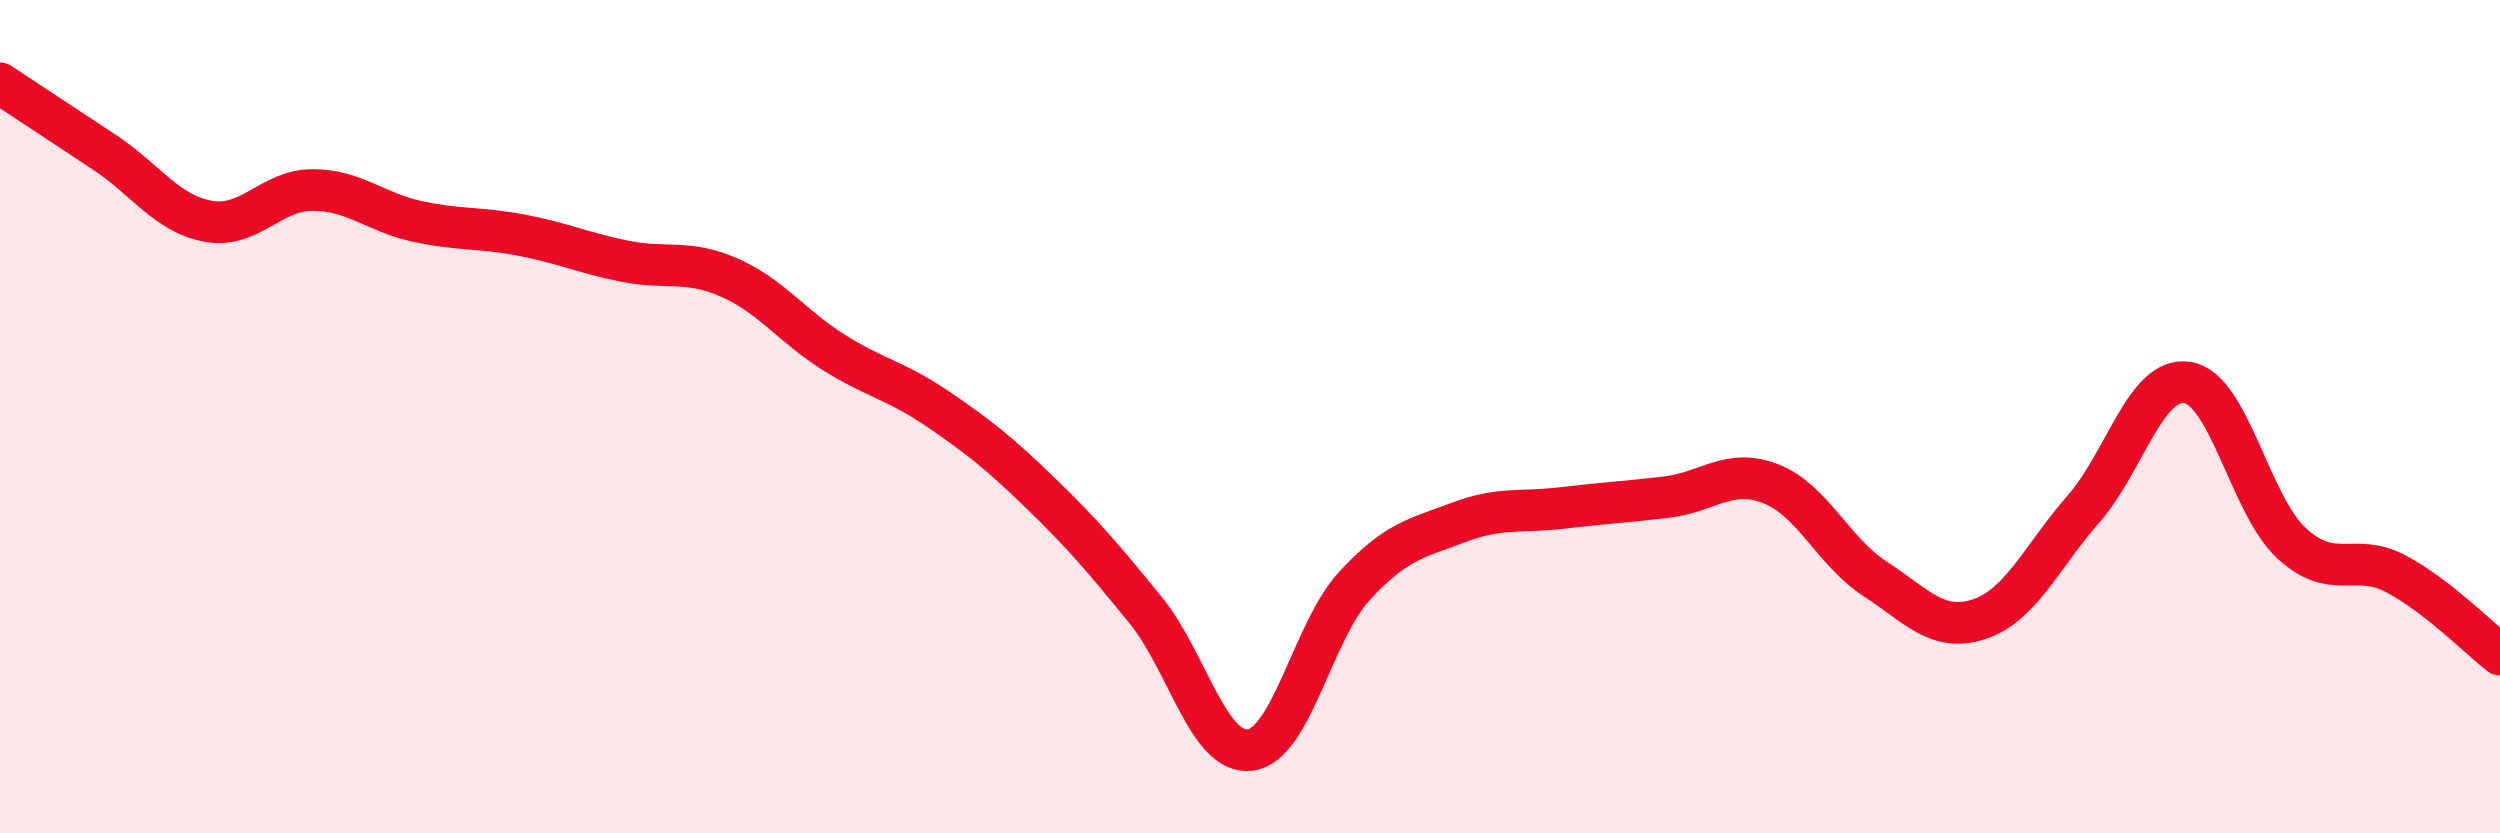 
    <svg width="60" height="20" viewBox="0 0 60 20" xmlns="http://www.w3.org/2000/svg">
      <path
        d="M 0,2 C 0.5,2.33 1.5,2.99 2.5,3.65 C 3.5,4.31 4,5.13 5,5.31 C 6,5.49 6.5,4.56 7.5,4.56 C 8.5,4.56 9,5.09 10,5.31 C 11,5.53 11.5,5.45 12.5,5.64 C 13.5,5.83 14,6.07 15,6.27 C 16,6.47 16.5,6.22 17.5,6.66 C 18.5,7.1 19,7.82 20,8.45 C 21,9.08 21.5,9.13 22.5,9.81 C 23.5,10.49 24,10.89 25,11.86 C 26,12.83 26.5,13.42 27.5,14.65 C 28.5,15.88 29,18.12 30,18 C 31,17.88 31.5,15.16 32.5,14.07 C 33.5,12.98 34,12.92 35,12.54 C 36,12.16 36.5,12.31 37.5,12.19 C 38.5,12.07 39,12.05 40,11.93 C 41,11.81 41.5,11.22 42.5,11.61 C 43.5,12 44,13.24 45,13.89 C 46,14.54 46.5,15.19 47.5,14.86 C 48.5,14.53 49,13.36 50,12.22 C 51,11.08 51.5,9.02 52.5,9.18 C 53.5,9.34 54,12.12 55,13.04 C 56,13.96 56.5,13.24 57.5,13.77 C 58.5,14.3 59.5,15.32 60,15.71L60 20L0 20Z"
        fill="#EB0A25"
        opacity="0.1"
        stroke-linecap="round"
        stroke-linejoin="round"
      />
      <path
        d="M 0,2 C 0.5,2.33 1.5,2.99 2.5,3.65 C 3.5,4.31 4,5.13 5,5.31 C 6,5.49 6.5,4.56 7.5,4.56 C 8.5,4.56 9,5.09 10,5.31 C 11,5.53 11.5,5.45 12.5,5.64 C 13.5,5.83 14,6.07 15,6.27 C 16,6.47 16.5,6.22 17.5,6.66 C 18.5,7.1 19,7.82 20,8.45 C 21,9.08 21.5,9.13 22.5,9.81 C 23.5,10.49 24,10.89 25,11.86 C 26,12.83 26.5,13.42 27.5,14.65 C 28.5,15.88 29,18.12 30,18 C 31,17.88 31.5,15.16 32.5,14.07 C 33.5,12.98 34,12.92 35,12.54 C 36,12.16 36.5,12.31 37.5,12.19 C 38.5,12.07 39,12.05 40,11.93 C 41,11.81 41.5,11.22 42.5,11.61 C 43.5,12 44,13.24 45,13.89 C 46,14.54 46.5,15.19 47.5,14.86 C 48.5,14.53 49,13.36 50,12.22 C 51,11.08 51.5,9.02 52.5,9.18 C 53.5,9.34 54,12.12 55,13.04 C 56,13.96 56.5,13.24 57.5,13.77 C 58.5,14.3 59.5,15.32 60,15.71"
        stroke="#EB0A25"
        stroke-width="1"
        fill="none"
        stroke-linecap="round"
        stroke-linejoin="round"
      />
    </svg>
  